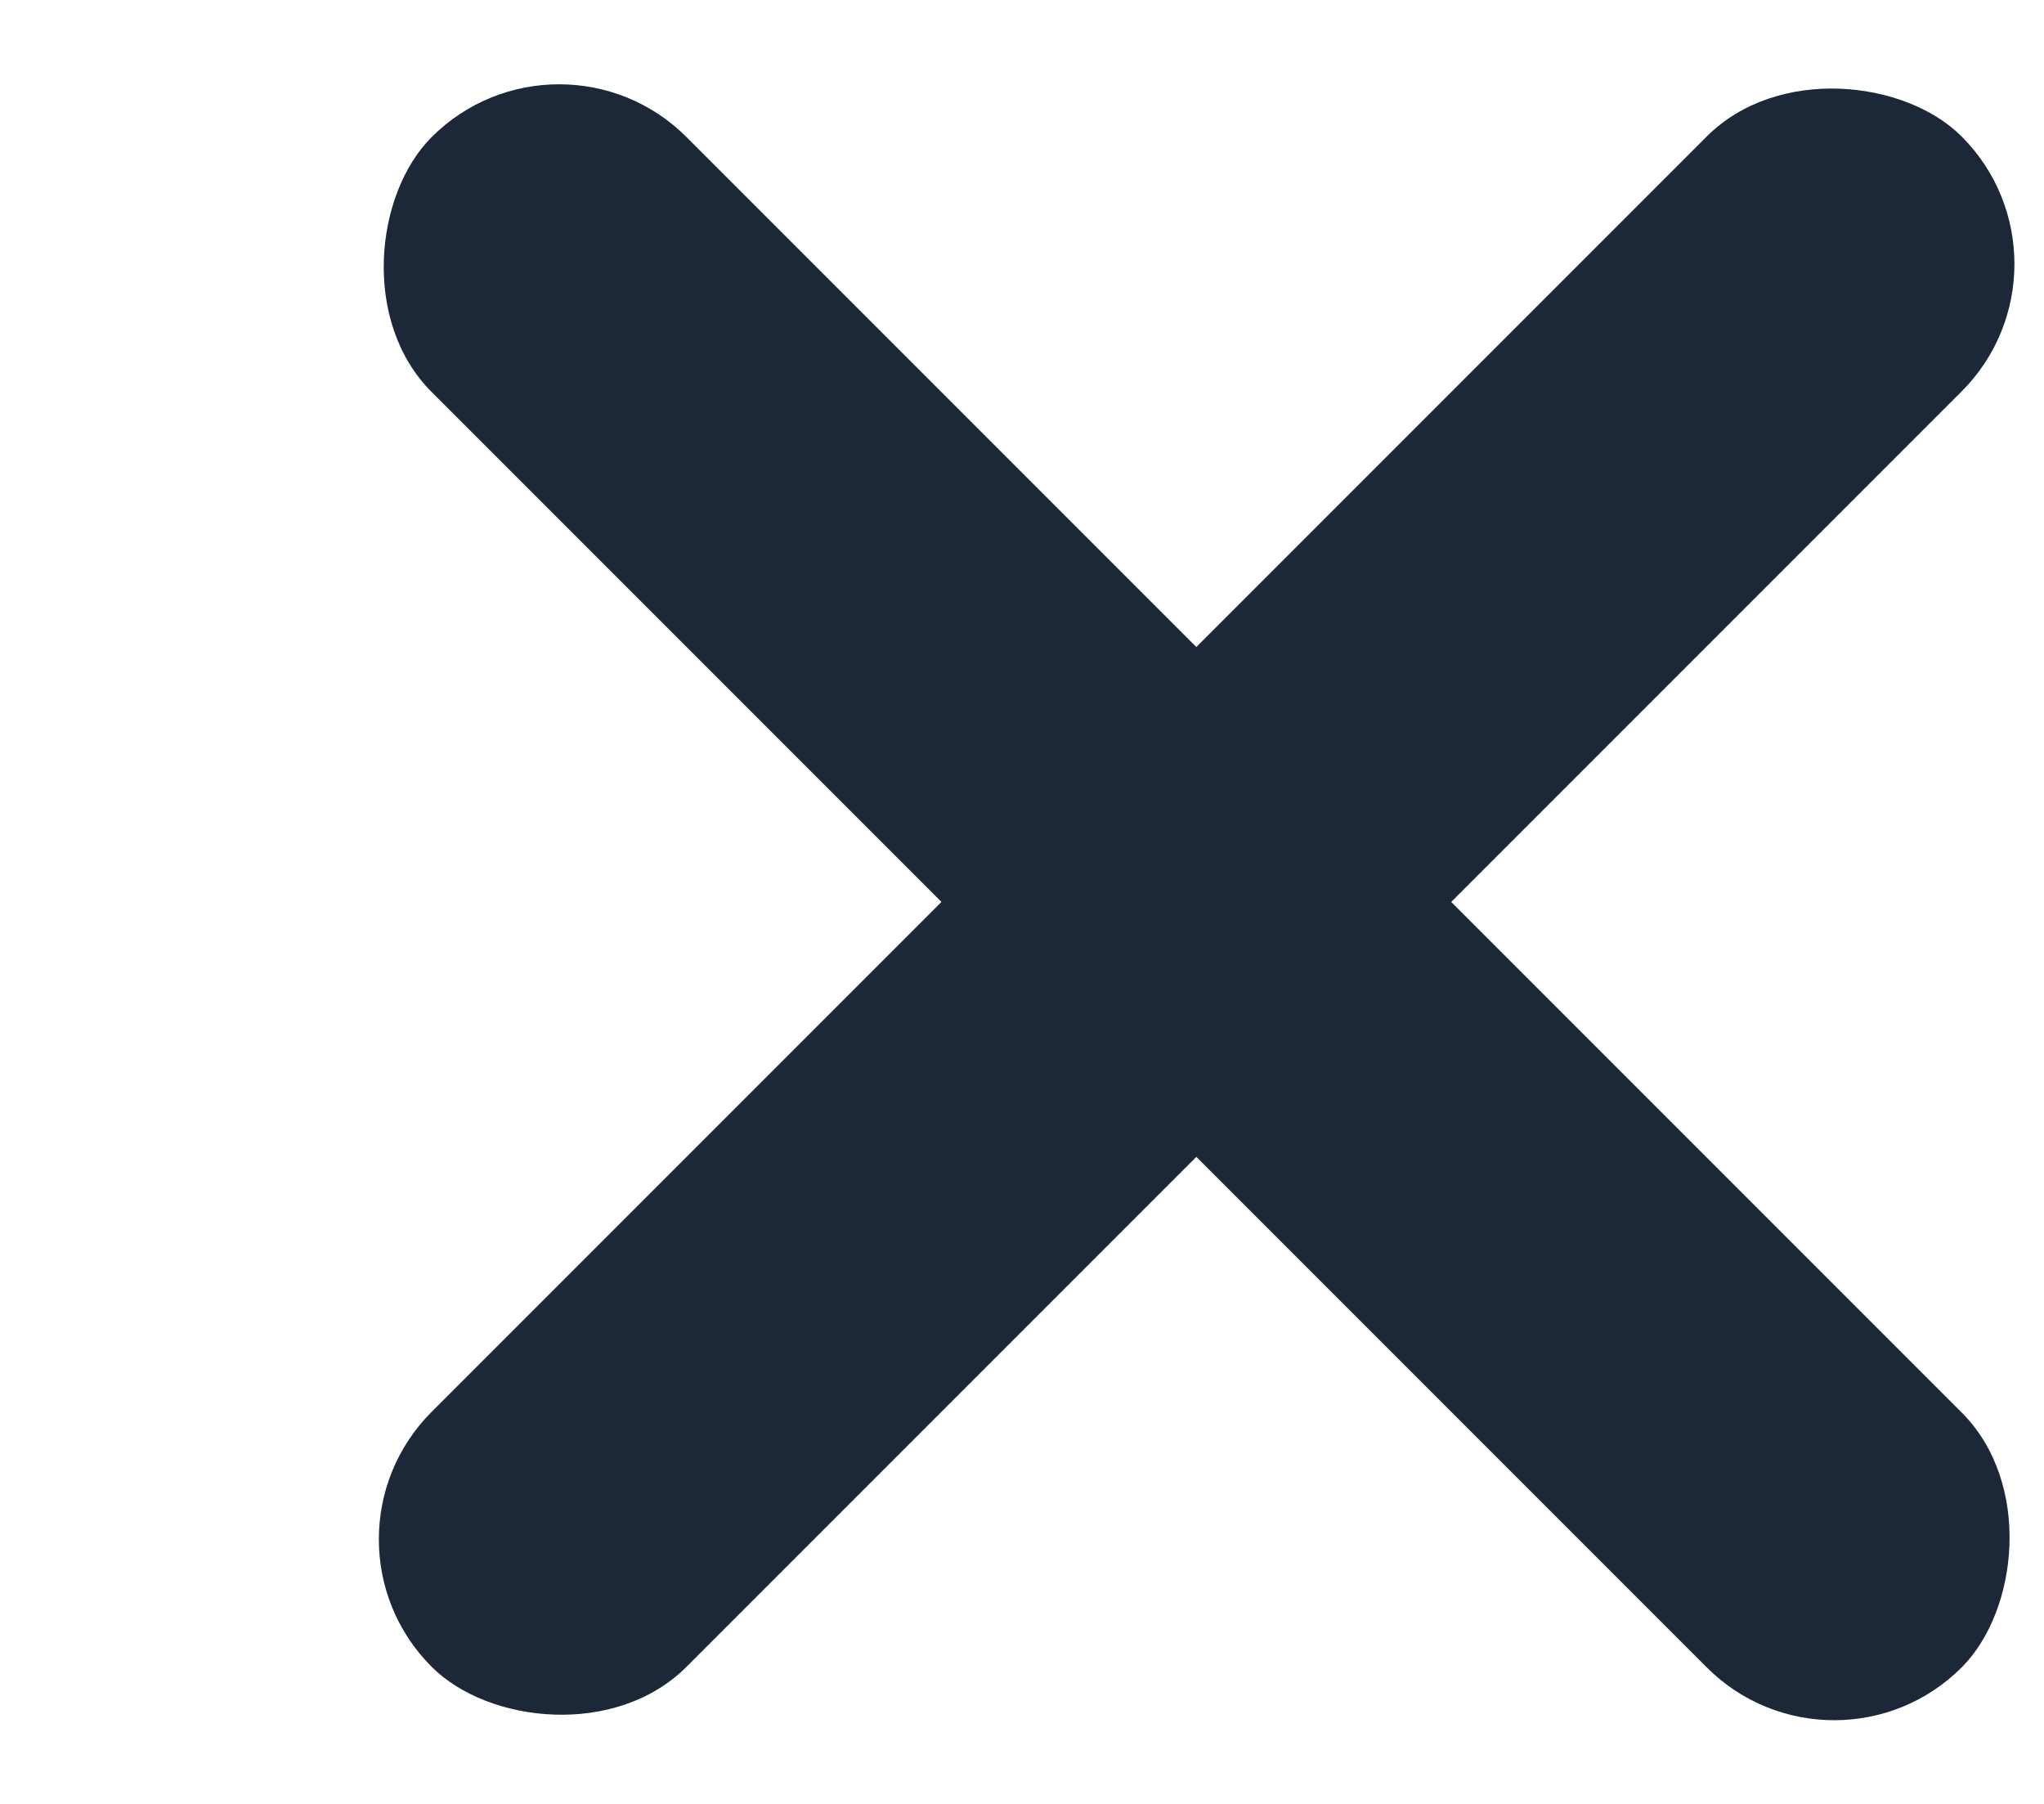 <svg width="17" height="15" viewBox="0 0 17 15" fill="none" xmlns="http://www.w3.org/2000/svg">
<rect x="2.53" y="12.8" width="17.996" height="2.998" rx="1.499" transform="rotate(-45 2.53 12.8)" fill="#1C2738"/>
<rect x="4.65" y="0.08" width="17.996" height="2.998" rx="1.499" transform="rotate(45 4.65 0.08)" fill="#1C2738"/>
</svg>
